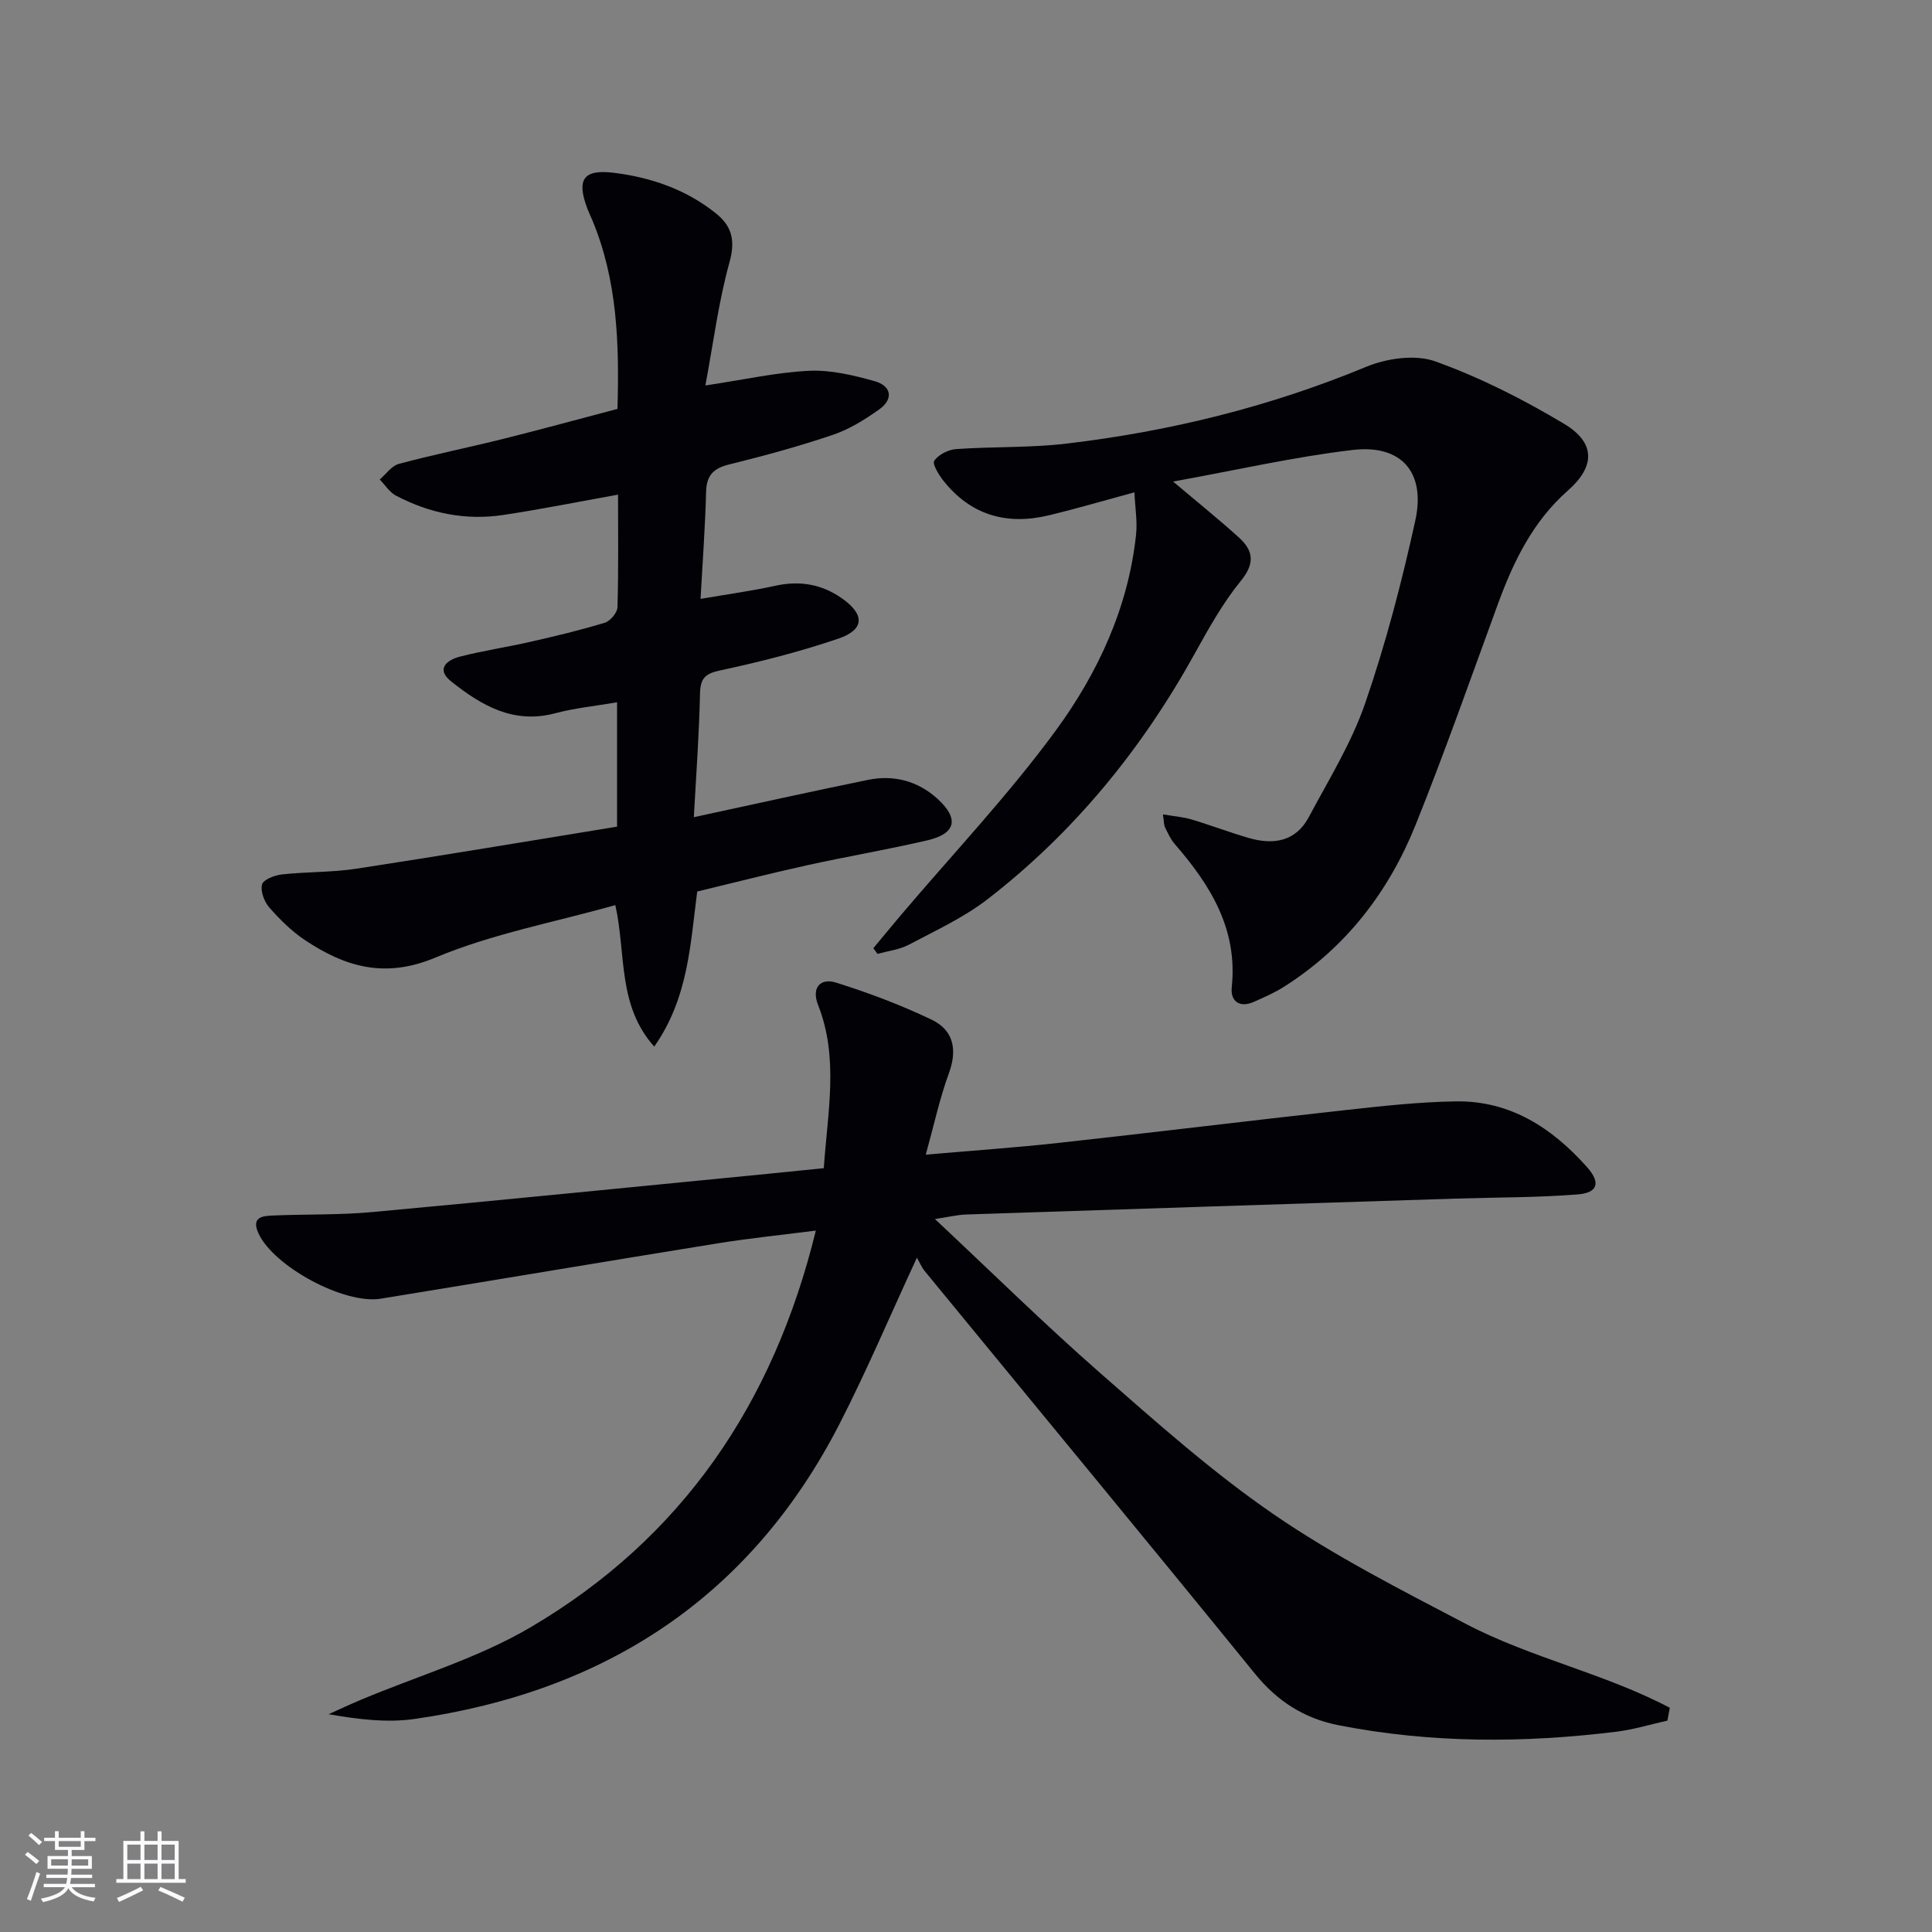 <svg enable-background="new 0 0 400 400" viewBox="0 0 400 400" xmlns="http://www.w3.org/2000/svg"><rect x="0" y="0" width="400" height="400" fill="#808080" stroke="none"/><g fill="#010106"><path d="m345.22 356.23c-3.49.78-6.95 1.85-10.48 2.29-19.24 2.38-38.44 2.42-57.55-1.32-7.15-1.4-12.71-4.95-17.38-10.69-22.67-27.9-45.59-55.6-68.39-83.39-.6-.73-.97-1.66-1.58-2.74-5.63 12.15-10.41 23.47-16 34.37-18.43 35.93-48.51 55.47-87.99 61.14-5.67.81-11.55.11-17.81-.98 2.22-1 4.42-2.04 6.67-2.98 11.75-4.94 24.25-8.61 35.14-15.02 31.26-18.38 50.28-46.19 59.06-82.13-7.04.9-13.74 1.58-20.37 2.65-23.25 3.75-46.48 7.67-69.73 11.45-7.56 1.23-22.21-6.71-25.31-13.56-1.57-3.48 1.04-3.58 3.22-3.67 6.81-.28 13.65-.08 20.42-.71 27.28-2.51 54.54-5.25 81.81-7.91 3.77-.37 7.54-.76 11.61-1.17.78-11.61 3.16-22.79-1.2-33.84-1.37-3.47.44-5.62 3.74-4.58 6.75 2.12 13.43 4.63 19.81 7.69 4.48 2.15 5.35 6.16 3.55 11.07-1.92 5.23-3.09 10.73-4.79 16.86 9.76-.85 18.67-1.46 27.55-2.44 19.65-2.16 39.27-4.57 58.91-6.74 7.75-.85 15.53-1.74 23.31-1.85 11.26-.17 19.97 5.53 27.18 13.66 2.81 3.17 2.19 5.27-1.98 5.6-8.44.67-16.94.6-25.41.87-33.74 1.08-67.49 2.17-101.23 3.29-1.8.06-3.59.51-6.43.94 11.7 10.96 22.66 21.76 34.21 31.88 11.63 10.19 23.26 20.56 35.96 29.28 12.53 8.6 26.24 15.58 39.75 22.66 13.48 7.06 28.74 10.25 42.22 17.37-.16.9-.33 1.77-.49 2.65z"/><path d="m143.65 169.19c12.77-2.75 24.41-5.35 36.09-7.73 5.33-1.08 10.3.23 14.35 3.92 4.54 4.13 3.84 7.22-2.09 8.6-8.23 1.92-16.59 3.33-24.85 5.15-7.6 1.68-15.14 3.61-22.8 5.45-1.44 10.98-1.83 22.03-8.9 32.11-7.65-8.59-5.79-19.08-8.05-29.3-12.58 3.55-25.46 5.93-37.26 10.87-10.49 4.39-18.69 1.92-27.03-3.64-2.74-1.83-5.17-4.24-7.35-6.73-1.05-1.2-1.87-3.38-1.51-4.77.26-1.01 2.61-1.91 4.11-2.08 5.12-.56 10.33-.41 15.41-1.18 18-2.75 35.96-5.78 53.99-8.71 0-8.98 0-17.09 0-25.75-4.46.77-8.72 1.18-12.8 2.27-8.64 2.31-15.3-1.62-21.53-6.57-3.26-2.59-.9-4.46 1.79-5.15 4.81-1.24 9.75-1.96 14.6-3.07 5.17-1.18 10.34-2.41 15.4-3.95 1.13-.35 2.59-2.08 2.62-3.21.23-7.81.12-15.62.12-23.31-8.15 1.46-15.93 3.03-23.77 4.21-7.79 1.18-15.25-.35-22.2-4-1.34-.7-2.26-2.21-3.37-3.35 1.31-1.11 2.46-2.83 3.96-3.23 7.21-1.93 14.54-3.41 21.78-5.22 7.73-1.93 15.42-4.04 23.48-6.16.38-13.4.02-26.59-5.25-39.18-.32-.76-.69-1.51-.98-2.28-2.31-6.11-.82-8.22 5.59-7.41 7.7.97 14.9 3.47 21.04 8.4 3.28 2.63 4.05 5.59 2.8 10.08-2.28 8.21-3.35 16.75-5 25.54 8.07-1.21 14.75-2.72 21.48-3.04 4.5-.21 9.18.92 13.58 2.15 3.38.95 4.02 3.65.92 5.85-2.94 2.08-6.12 4.08-9.5 5.23-7.05 2.39-14.26 4.36-21.49 6.14-3.26.8-4.75 2.21-4.84 5.66-.18 7.12-.71 14.23-1.15 22.19 5.54-.95 10.54-1.63 15.46-2.71 5.03-1.11 9.57-.36 13.77 2.57 4.81 3.36 4.78 6.52-.75 8.39-7.98 2.71-16.21 4.81-24.46 6.57-3.15.67-4.04 1.69-4.13 4.75-.18 8.33-.78 16.6-1.28 25.63z"/><path d="m242.88 99.7c5.31 4.49 9.57 7.91 13.61 11.57 2.98 2.7 3.4 5.33.43 8.97-3.74 4.59-6.69 9.89-9.58 15.11-10.94 19.76-24.95 36.94-42.81 50.77-4.94 3.83-10.79 6.52-16.36 9.47-1.95 1.03-4.31 1.29-6.48 1.91-.29-.39-.59-.78-.88-1.18 1.92-2.3 3.82-4.62 5.75-6.9 10.74-12.67 22.23-24.8 32.02-38.16 8.73-11.92 15.02-25.46 16.63-40.56.29-2.72-.19-5.52-.34-8.77-6.26 1.7-11.94 3.37-17.68 4.75-8.69 2.11-16.17.02-21.85-7.13-.97-1.22-2.36-3.51-1.91-4.16.88-1.26 2.89-2.29 4.5-2.41 7.62-.54 15.32-.24 22.89-1.14 21.35-2.52 42.05-7.62 62-15.88 4.29-1.78 10.18-2.63 14.34-1.14 9.27 3.33 18.22 7.87 26.69 12.94 6.52 3.91 6.43 8.81.79 13.78-7.26 6.39-11.27 14.66-14.51 23.5-5.59 15.28-10.98 30.64-17.04 45.73-5.58 13.87-14.43 25.41-27.26 33.53-1.95 1.24-4.11 2.18-6.23 3.12-3.02 1.34-4.88-.18-4.58-3.02 1.27-12.04-4.41-21.14-11.8-29.65-.86-.99-1.42-2.25-2-3.44-.27-.56-.23-1.26-.45-2.7 2.22.38 4.11.52 5.88 1.04 3.98 1.18 7.86 2.67 11.84 3.83 5.11 1.49 9.76.8 12.48-4.3 4.13-7.75 8.85-15.36 11.68-23.59 4.25-12.33 7.57-25.04 10.37-37.8 2.2-10.04-2.89-15.82-12.98-14.63-12.12 1.43-24.11 4.18-37.16 6.54z"/></g><path d="m5.17 384 .55-.58c.85.61 1.65 1.24 2.4 1.87l-.59.64c-.83-.73-1.62-1.38-2.36-1.93m1.22 9.53-.82-.34c.71-1.76 1.37-3.64 1.98-5.63.24.13.5.25.76.36-.6 1.67-1.24 3.54-1.92 5.61m-.5-13.5.57-.54c.56.44 1.31 1.06 2.26 1.87l-.64.64c-.68-.66-1.41-1.32-2.19-1.97m3.25.46h2.24v-1.36h.77v1.36h4.57v-1.36h.76v1.36h2.28v.69h-2.28v1.84h-2.64v1.26h4.18v2.64h-4.21c0 .45-.02.86-.05 1.21h4.32v.69h-4.38c-.04.34-.1.75-.19 1.22h5.15v.69h-4.82c.87 1.19 2.51 1.92 4.93 2.19-.17.32-.3.57-.37.76-2.77-.49-4.52-1.41-5.26-2.76-.56 1.26-2.3 2.23-5.24 2.9-.12-.24-.26-.48-.43-.72 2.73-.55 4.38-1.34 4.96-2.38h-4.38v-.69h4.65c.1-.38.17-.79.21-1.22h-4.32v-.69h4.4c.03-.34.05-.75.05-1.21h-4.2v-2.64h4.23v-1.26h-2.69v-1.84h-2.24zm1.46 4.46v1.29h3.45c.01-.4.02-.57.01-.53v-.32-.45h-3.46zm1.55-2.59h4.57v-1.19h-4.57zm6.11 2.59h-3.42v.77c-.01.19-.01.37-.02.53h3.44z" fill="#fafafc"/><path d="m32.63 379.16h.82v1.98h3.54v7.89h1.46v.78h-14.37v-.78h1.46v-7.89h3.54v-1.98h.82v1.98h2.73zm-3.49 11.48.5.73c-1.61.82-3.28 1.63-5 2.41-.13-.27-.28-.55-.44-.82 1.75-.72 3.4-1.49 4.94-2.32m-2.78-5.55h2.73v-3.18h-2.73zm0 3.95h2.73v-3.2h-2.73zm3.54-3.95h2.73v-3.18h-2.73zm0 3.95h2.73v-3.2h-2.73zm7.89 4.68c-1.84-.92-3.51-1.7-5.02-2.32l.45-.73c1.89.8 3.57 1.55 5.04 2.23zm-1.62-11.81h-2.73v3.18h2.73zm-2.73 7.13h2.73v-3.2h-2.73z" fill="#fafafc"/></svg>
